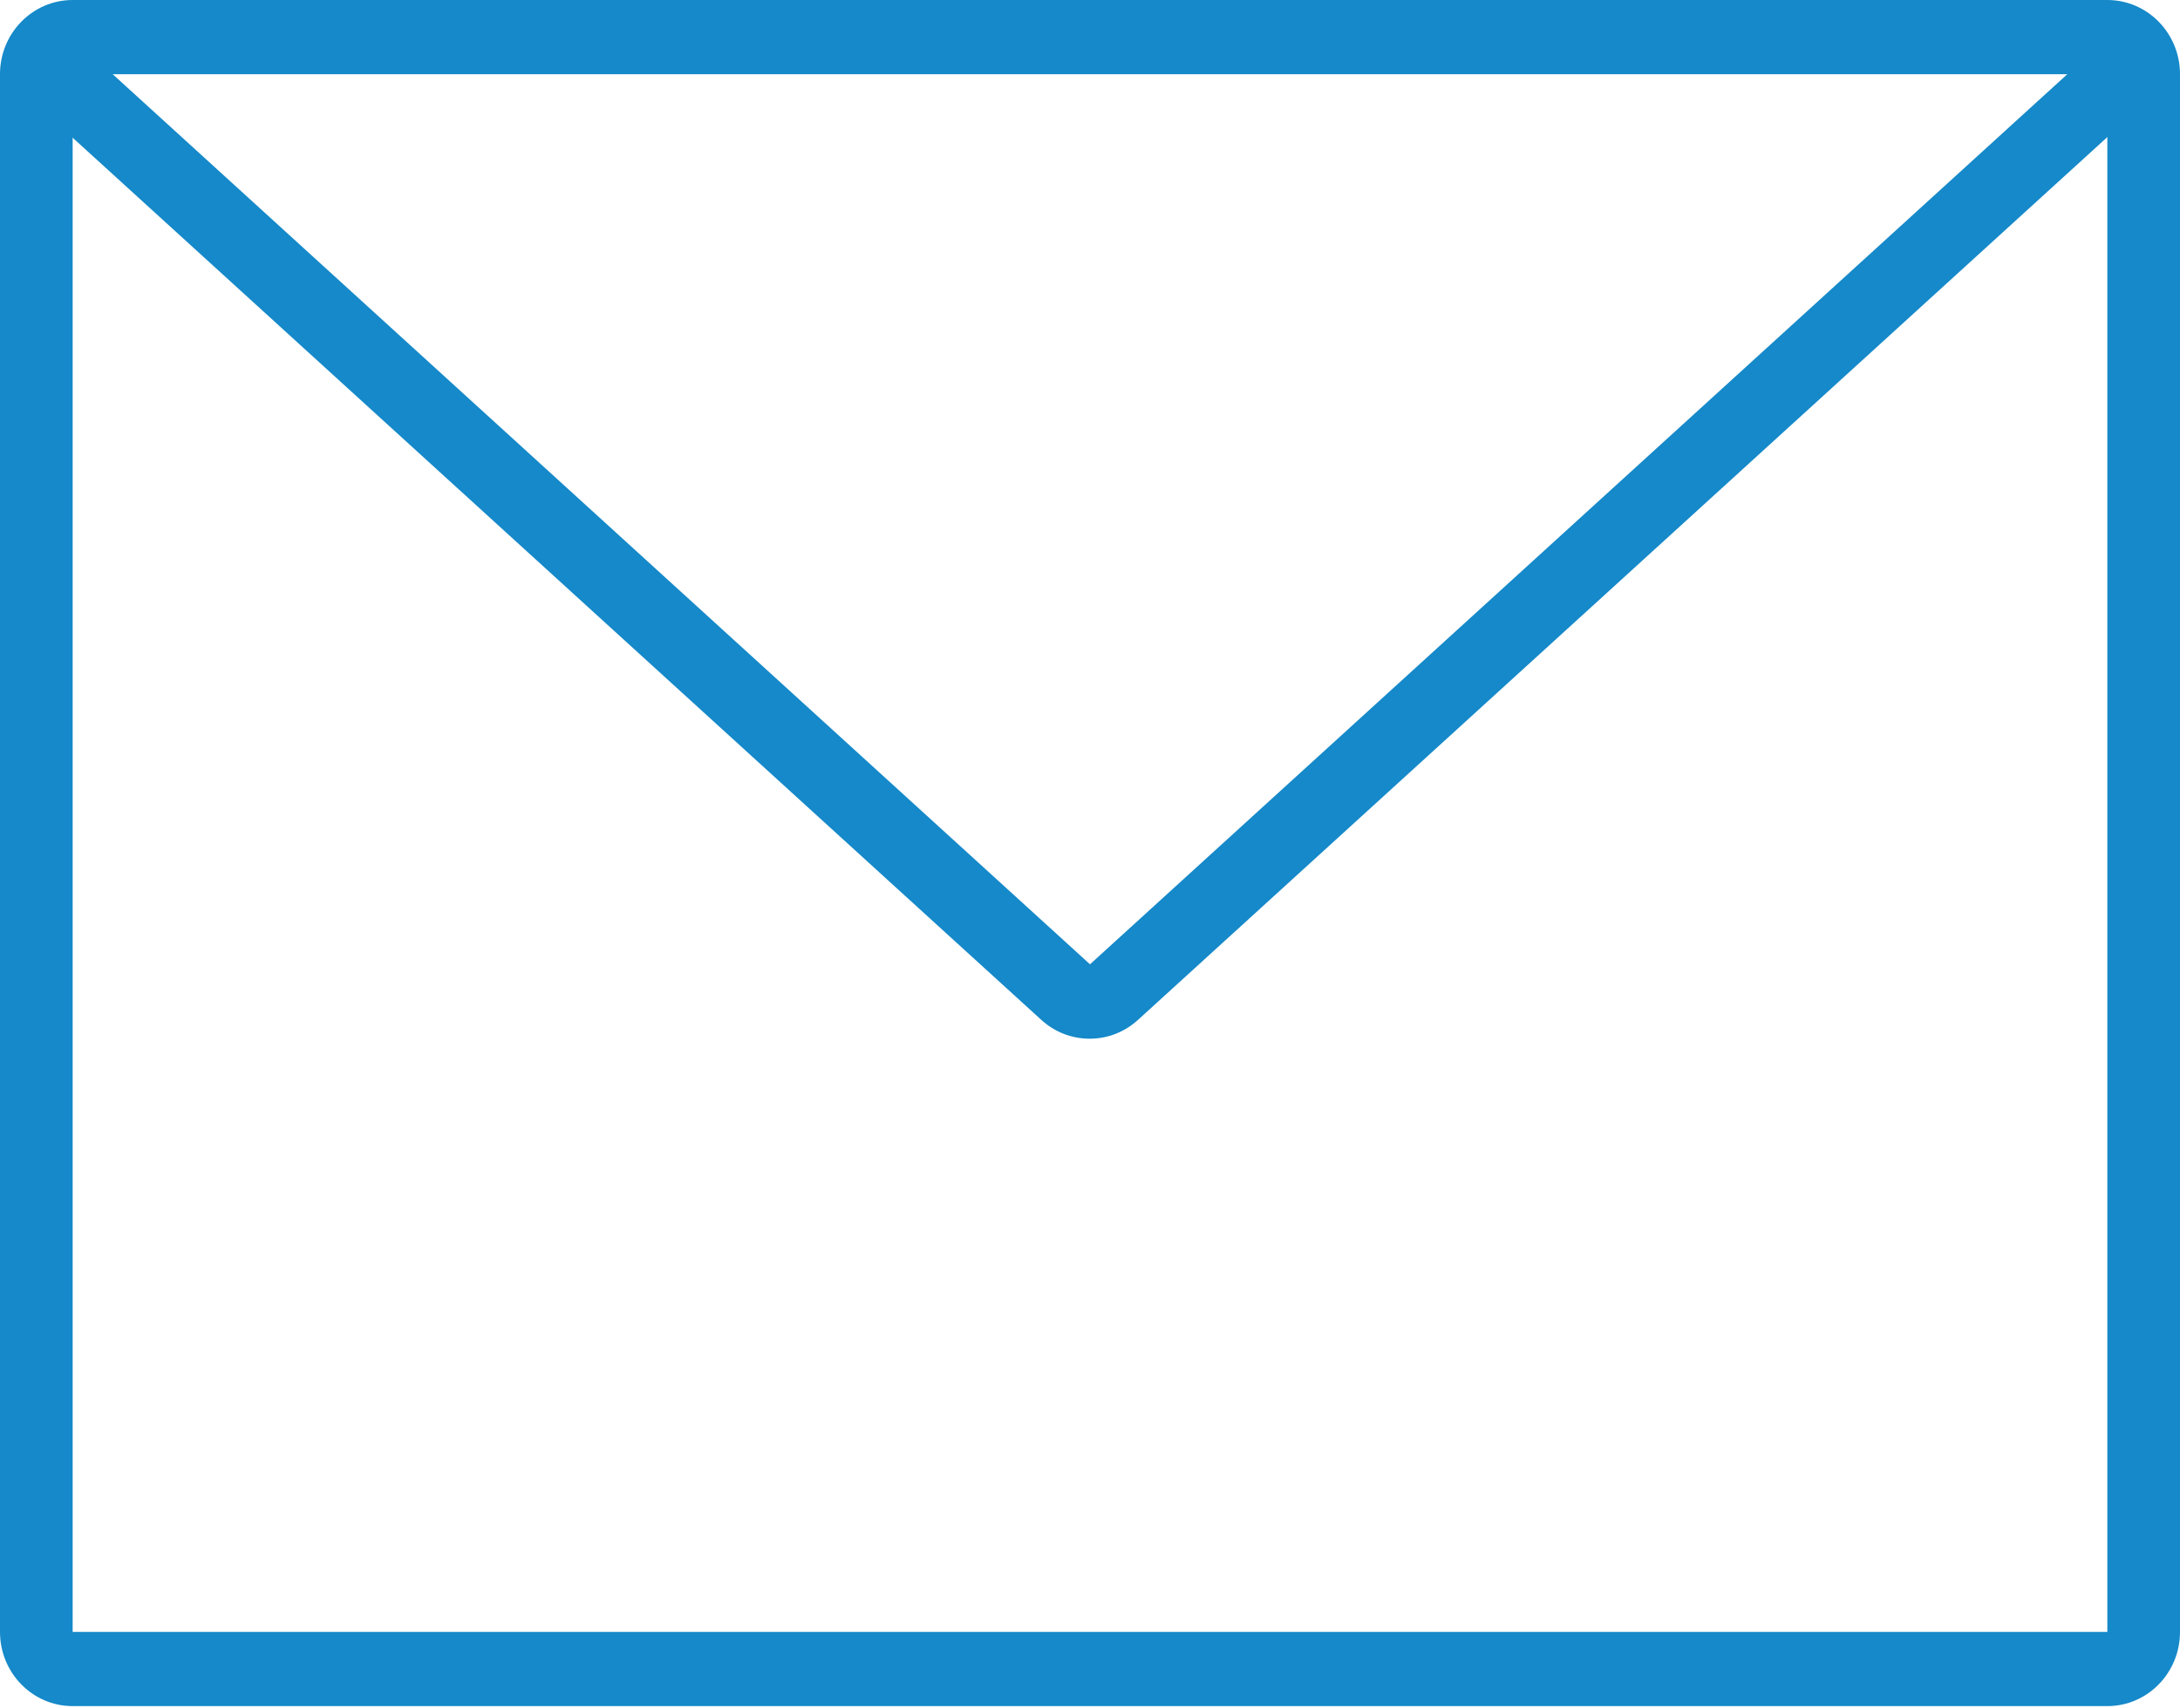 <?xml version="1.0" encoding="UTF-8" standalone="no"?>
<svg width="37px" height="29px" viewBox="0 0 37 29" version="1.1" xmlns="http://www.w3.org/2000/svg" xmlns:xlink="http://www.w3.org/1999/xlink">
    <!-- Generator: Sketch 41.2 (35397) - http://www.bohemiancoding.com/sketch -->
    <title>Group 2</title>
    <desc>Created with Sketch.</desc>
    <defs></defs>
    <g id="Page-1" stroke="none" stroke-width="1" fill="none" fill-rule="evenodd">
        <g id="icons" transform="translate(-264, -35)" fill="#1589C9">
            <g id="Group-2" transform="translate(264, 35)">
                <path d="M35.767,1.259 L35.767,27.702 L1.233,27.702 L1.233,1.259 L35.767,1.259 Z M35.767,3.93487107e-05 L1.233,3.93487107e-05 C0.552,3.93487107e-05 0,0.564 0,1.259 L0,27.702 C0,28.397 0.552,28.961 1.233,28.961 L35.767,28.961 C36.448,28.961 37,28.397 37,27.702 L37,1.259 C37,0.564 36.448,3.93487107e-05 35.767,3.93487107e-05 Z" id="Shape"></path>
                <path d="M35.088,1.259 L18.5,16.369 L1.912,1.259 L35.088,1.259 Z M35.088,3.9348711e-05 L1.912,3.9348711e-05 C1.909,0 1.905,0 1.901,0 C1.22,0 0.668,0.564 0.668,1.259 C0.668,1.635 0.829,1.972 1.084,2.202 L17.674,17.313 C17.891,17.511 18.178,17.632 18.494,17.632 C18.809,17.632 19.097,17.511 19.315,17.312 L35.902,2.204 C36.159,1.972 36.32,1.635 36.32,1.259 C36.32,0.564 35.769,0.001 35.088,3.9348711e-05 L35.088,3.9348711e-05 Z" id="Shape"></path>
            </g>
        </g>
    </g>
</svg>